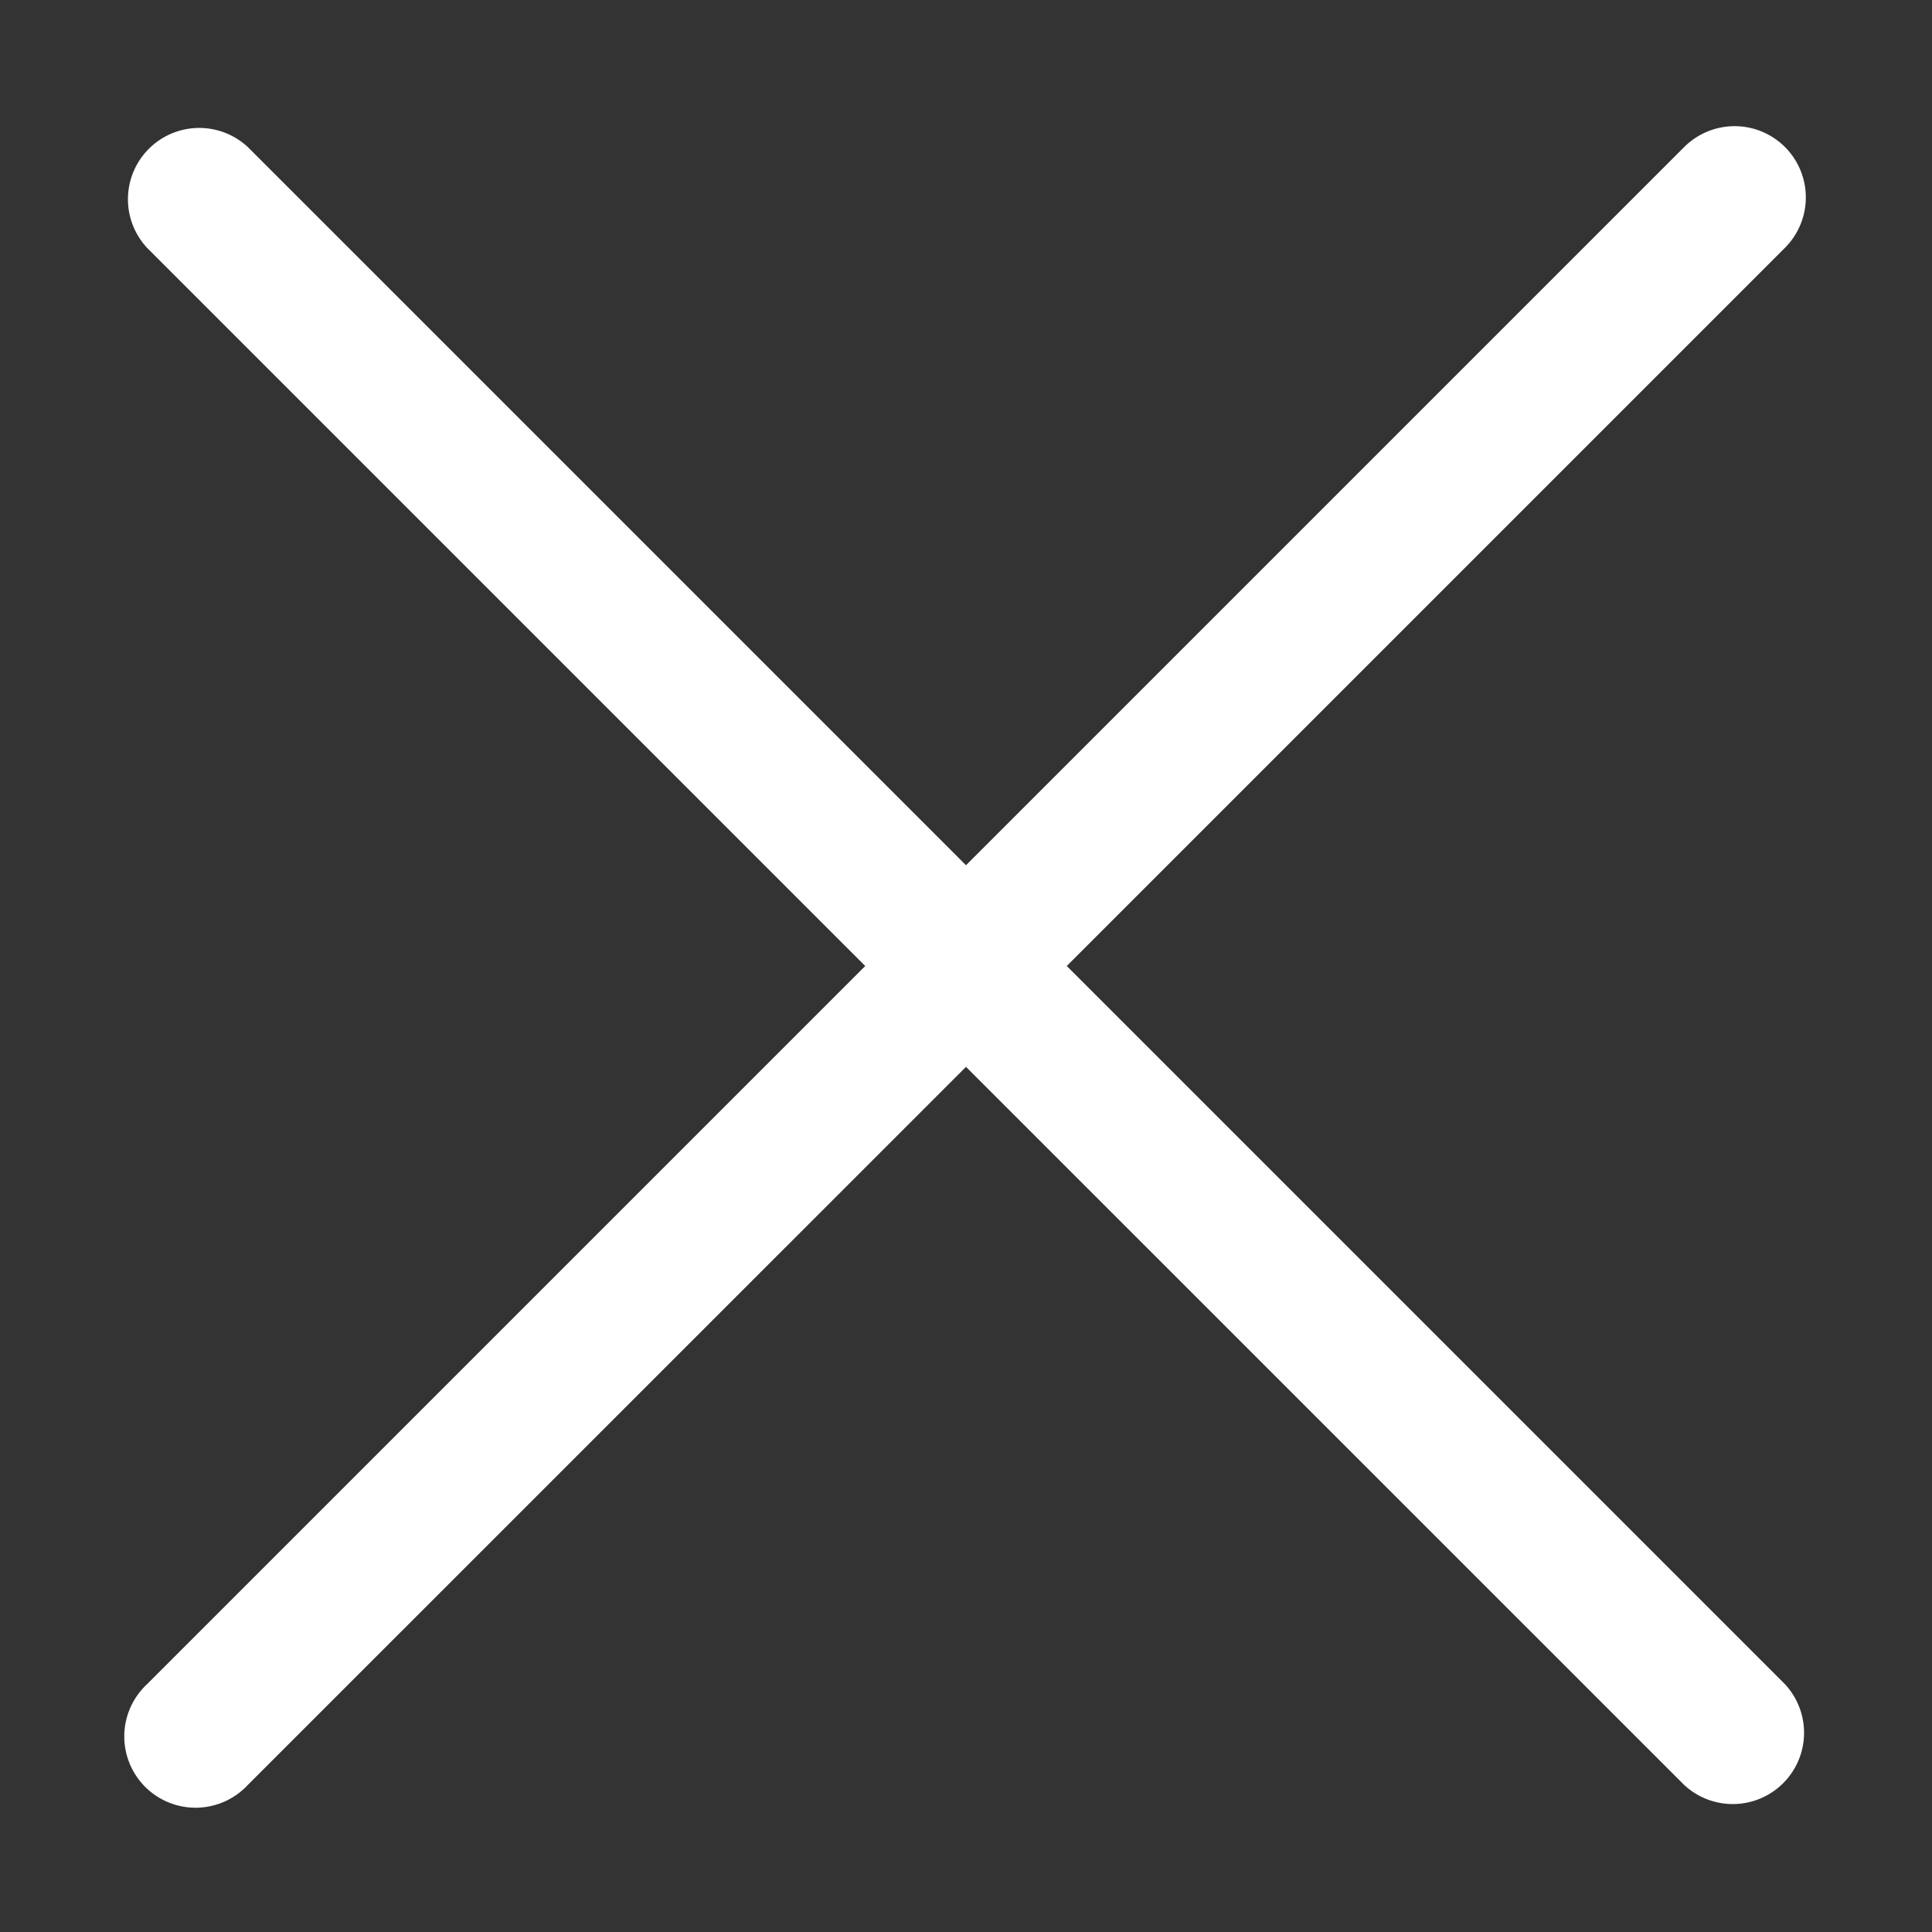 <svg xmlns="http://www.w3.org/2000/svg" width="20" height="20" viewBox="0 0 20 20">
    <rect x="0" y="0" width="20" height="20" fill="#333333" stroke="none"/>
    <path fill="#FFF" fill-rule="evenodd" d="M18.478 1.522a.738.738 0 0 0-1.043 0L10 8.957 2.565 1.522a.738.738 0 0 0-1.043 1.043L8.957 10l-7.435 7.435a.738.738 0 1 0 1.043 1.043L10 11.044l7.435 7.434a.738.738 0 0 0 1.043-1.043L11.043 10l7.435-7.435a.738.738 0 0 0 0-1.043z"/>
</svg>
